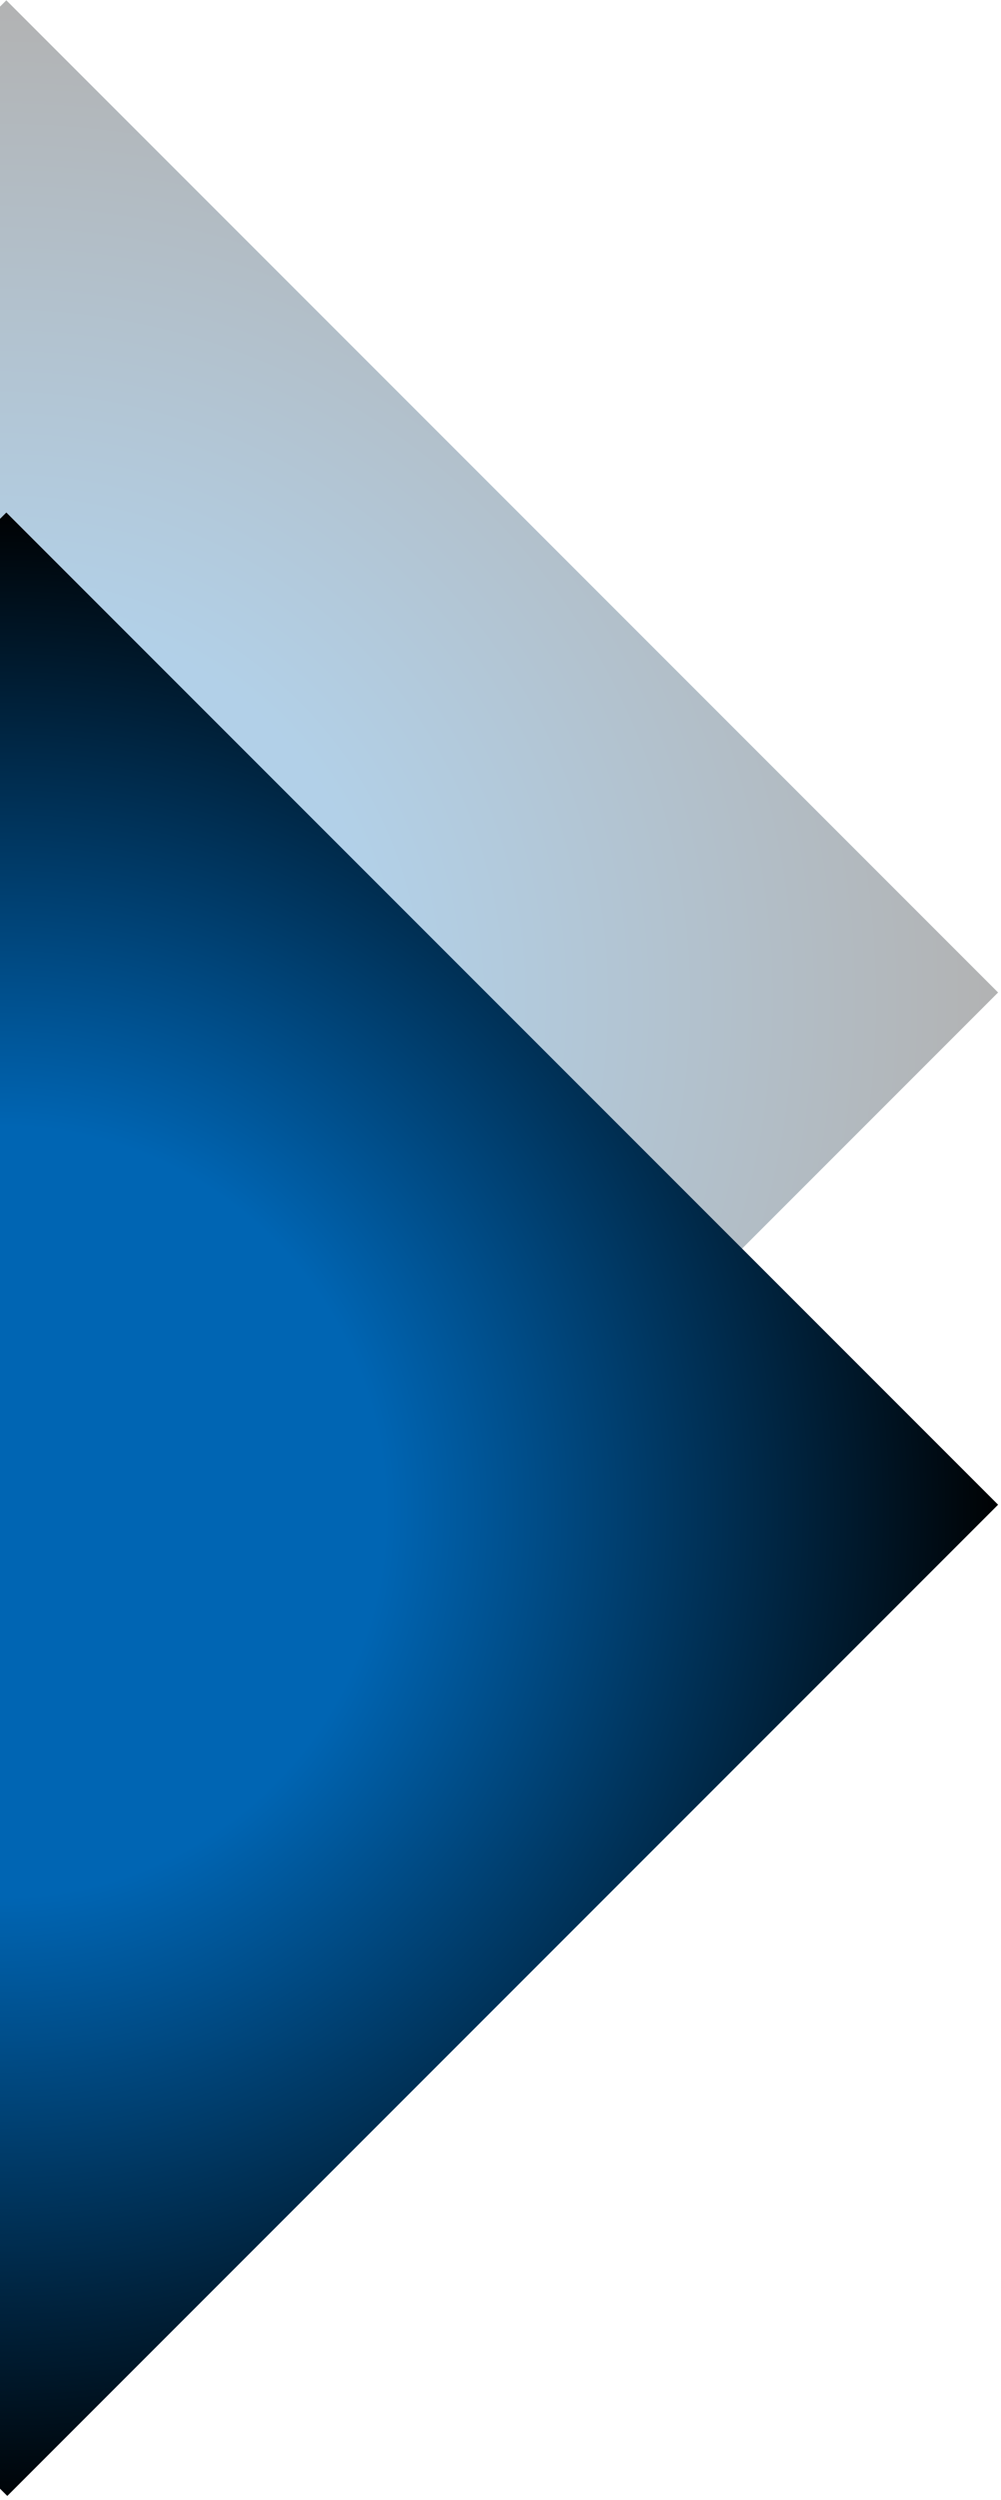 <svg width="147" height="367" viewBox="0 0 147 367" fill="none" xmlns="http://www.w3.org/2000/svg">
<rect width="205.802" height="206" transform="matrix(0.707 -0.707 -0.707 -0.707 1.07 291.188)" fill="url(#paint0_diamond_56_34)" fill-opacity="0.3"/>
<rect width="205.802" height="206" transform="matrix(0.707 -0.707 -0.707 -0.707 1.07 366.377)" fill="url(#paint1_diamond_56_34)"/>
<defs>
<radialGradient id="paint0_diamond_56_34" cx="0" cy="0" r="1" gradientUnits="userSpaceOnUse" gradientTransform="translate(102.901 103) rotate(44.132) scale(146.358 146.366)">
<stop offset="0.381" stop-color="#0065B3"/>
<stop offset="1"/>
</radialGradient>
<radialGradient id="paint1_diamond_56_34" cx="0" cy="0" r="1" gradientUnits="userSpaceOnUse" gradientTransform="translate(102.901 103) rotate(44.132) scale(146.358 146.366)">
<stop offset="0.381" stop-color="#0065B3"/>
<stop offset="1"/>
</radialGradient>
</defs>
</svg>
